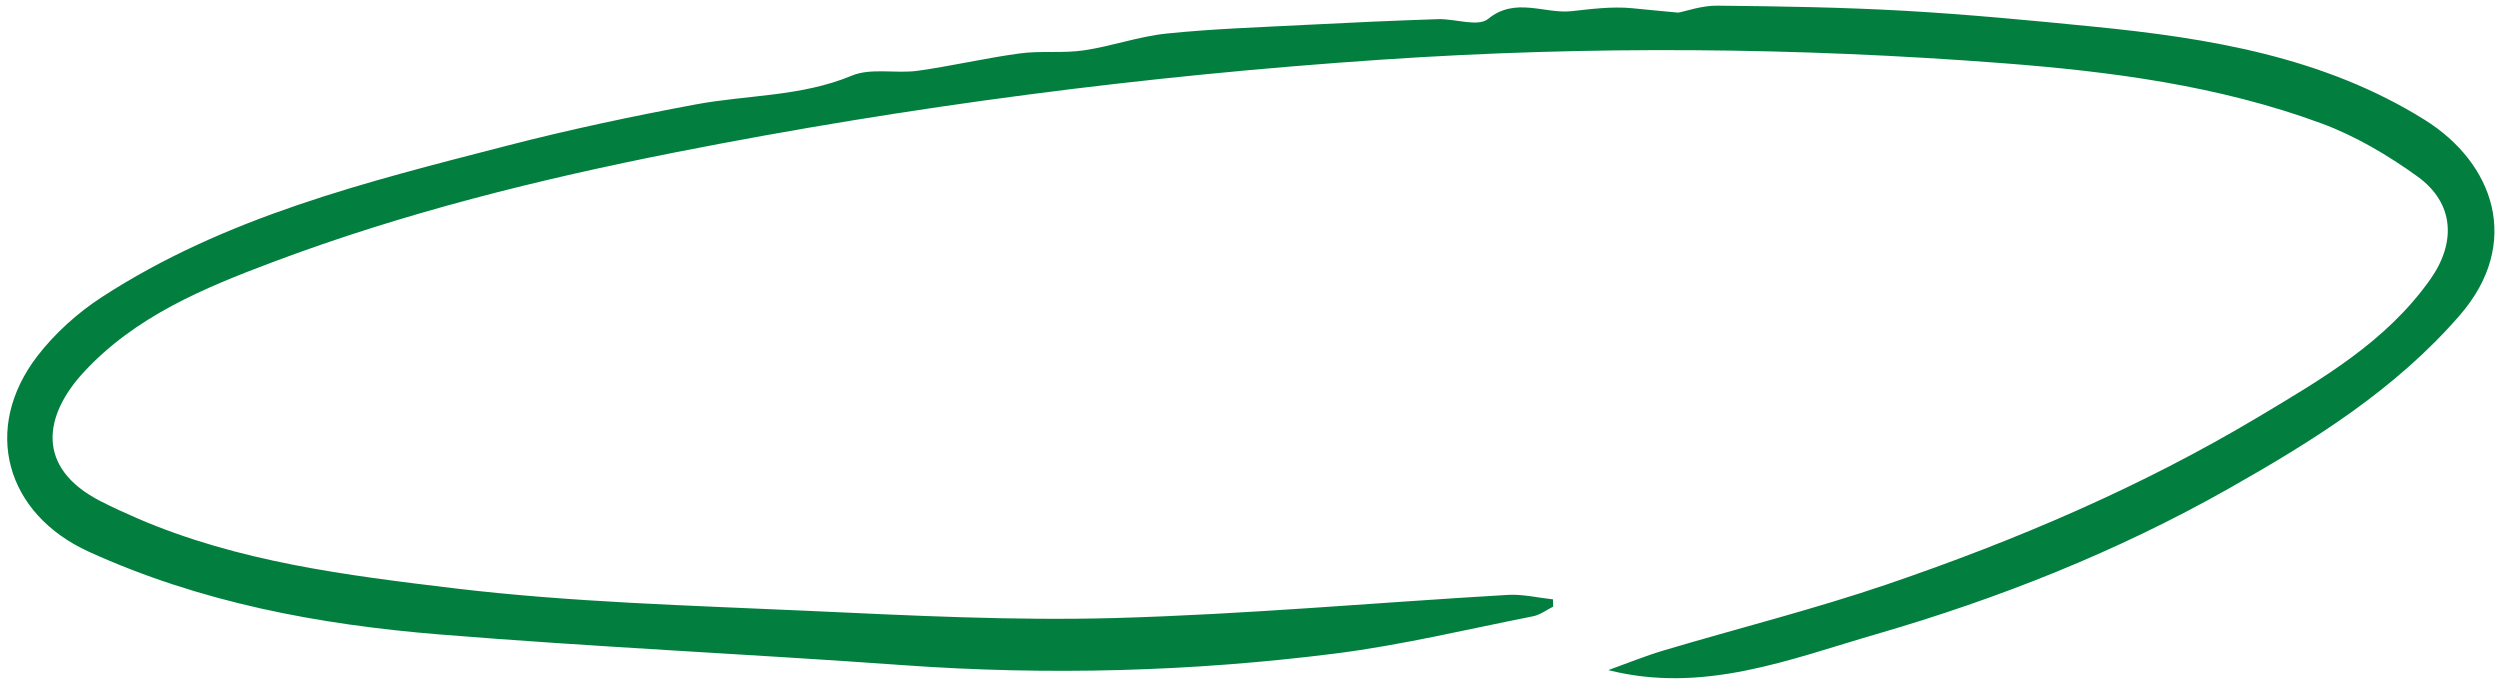 <?xml version="1.0" encoding="UTF-8"?> <svg xmlns="http://www.w3.org/2000/svg" width="336" height="92" viewBox="0 0 336 92" fill="none"><path d="M208.733 80.555C206.712 80.34 204.679 79.844 202.687 79.952C185.083 80.974 167.495 82.572 149.88 83.062C136.081 83.443 122.236 82.719 108.422 82.089C92.571 81.366 76.661 80.944 60.926 79.053C46.575 77.323 32.057 75.526 18.481 69.674C16.805 68.95 15.146 68.191 13.521 67.362C4.68 62.827 5.915 55.787 11.279 49.994C18.201 42.523 27.386 38.71 36.663 35.224C54.298 28.591 72.497 24.079 90.939 20.441C122.292 14.264 153.883 10.16 185.773 8.012C213.641 6.129 241.475 6.362 269.303 8.502C283.782 9.618 298.227 11.511 311.986 16.578C316.55 18.263 320.935 20.851 324.917 23.726C329.846 27.294 330.16 32.58 326.592 37.603C320.633 45.993 312.013 50.957 303.544 56.023C287.779 65.447 270.965 72.613 253.669 78.519C243.76 81.896 233.581 84.445 223.551 87.433C221.111 88.162 218.742 89.131 216.155 90.062C228.959 93.306 240.574 88.593 252.232 85.213C268.662 80.445 284.555 74.141 299.528 65.671C310.865 59.26 321.922 52.381 330.607 42.358C338.992 32.675 335.195 21.917 325.869 16.1C312.276 7.616 296.808 5.105 281.233 3.565C272.835 2.732 264.43 1.933 256.01 1.451C247.613 0.978 239.202 0.843 230.799 0.762C228.748 0.736 226.693 1.483 225.556 1.696C222.957 1.452 221.145 1.288 219.342 1.102C216.6 0.832 213.599 1.246 211.177 1.504C207.596 1.879 203.637 -0.444 200.006 2.539C198.637 3.661 195.553 2.496 193.259 2.575C187.394 2.766 181.528 3.034 175.666 3.335C169.38 3.664 163.069 3.865 156.81 4.507C153.049 4.893 149.401 6.223 145.648 6.771C142.829 7.185 139.902 6.796 137.079 7.178C132.471 7.796 127.928 8.874 123.323 9.514C120.385 9.92 117.064 9.088 114.474 10.172C107.678 13.001 100.457 12.735 93.478 14.04C84.955 15.628 76.446 17.432 68.046 19.605C49.227 24.463 30.28 29.142 13.648 39.955C10.433 42.05 7.4 44.776 5.046 47.824C-2.485 57.6 0.755 69.057 11.936 74.15C26.963 80.992 42.869 83.952 59.047 85.267C79.803 86.958 100.619 87.902 121.394 89.396C140.846 90.797 160.226 90.27 179.526 87.825C188.435 86.691 197.215 84.571 206.05 82.826C206.998 82.636 207.847 81.978 208.743 81.534C208.736 81.208 208.729 80.882 208.722 80.556L208.733 80.555Z" fill="#027F3F"></path></svg> 